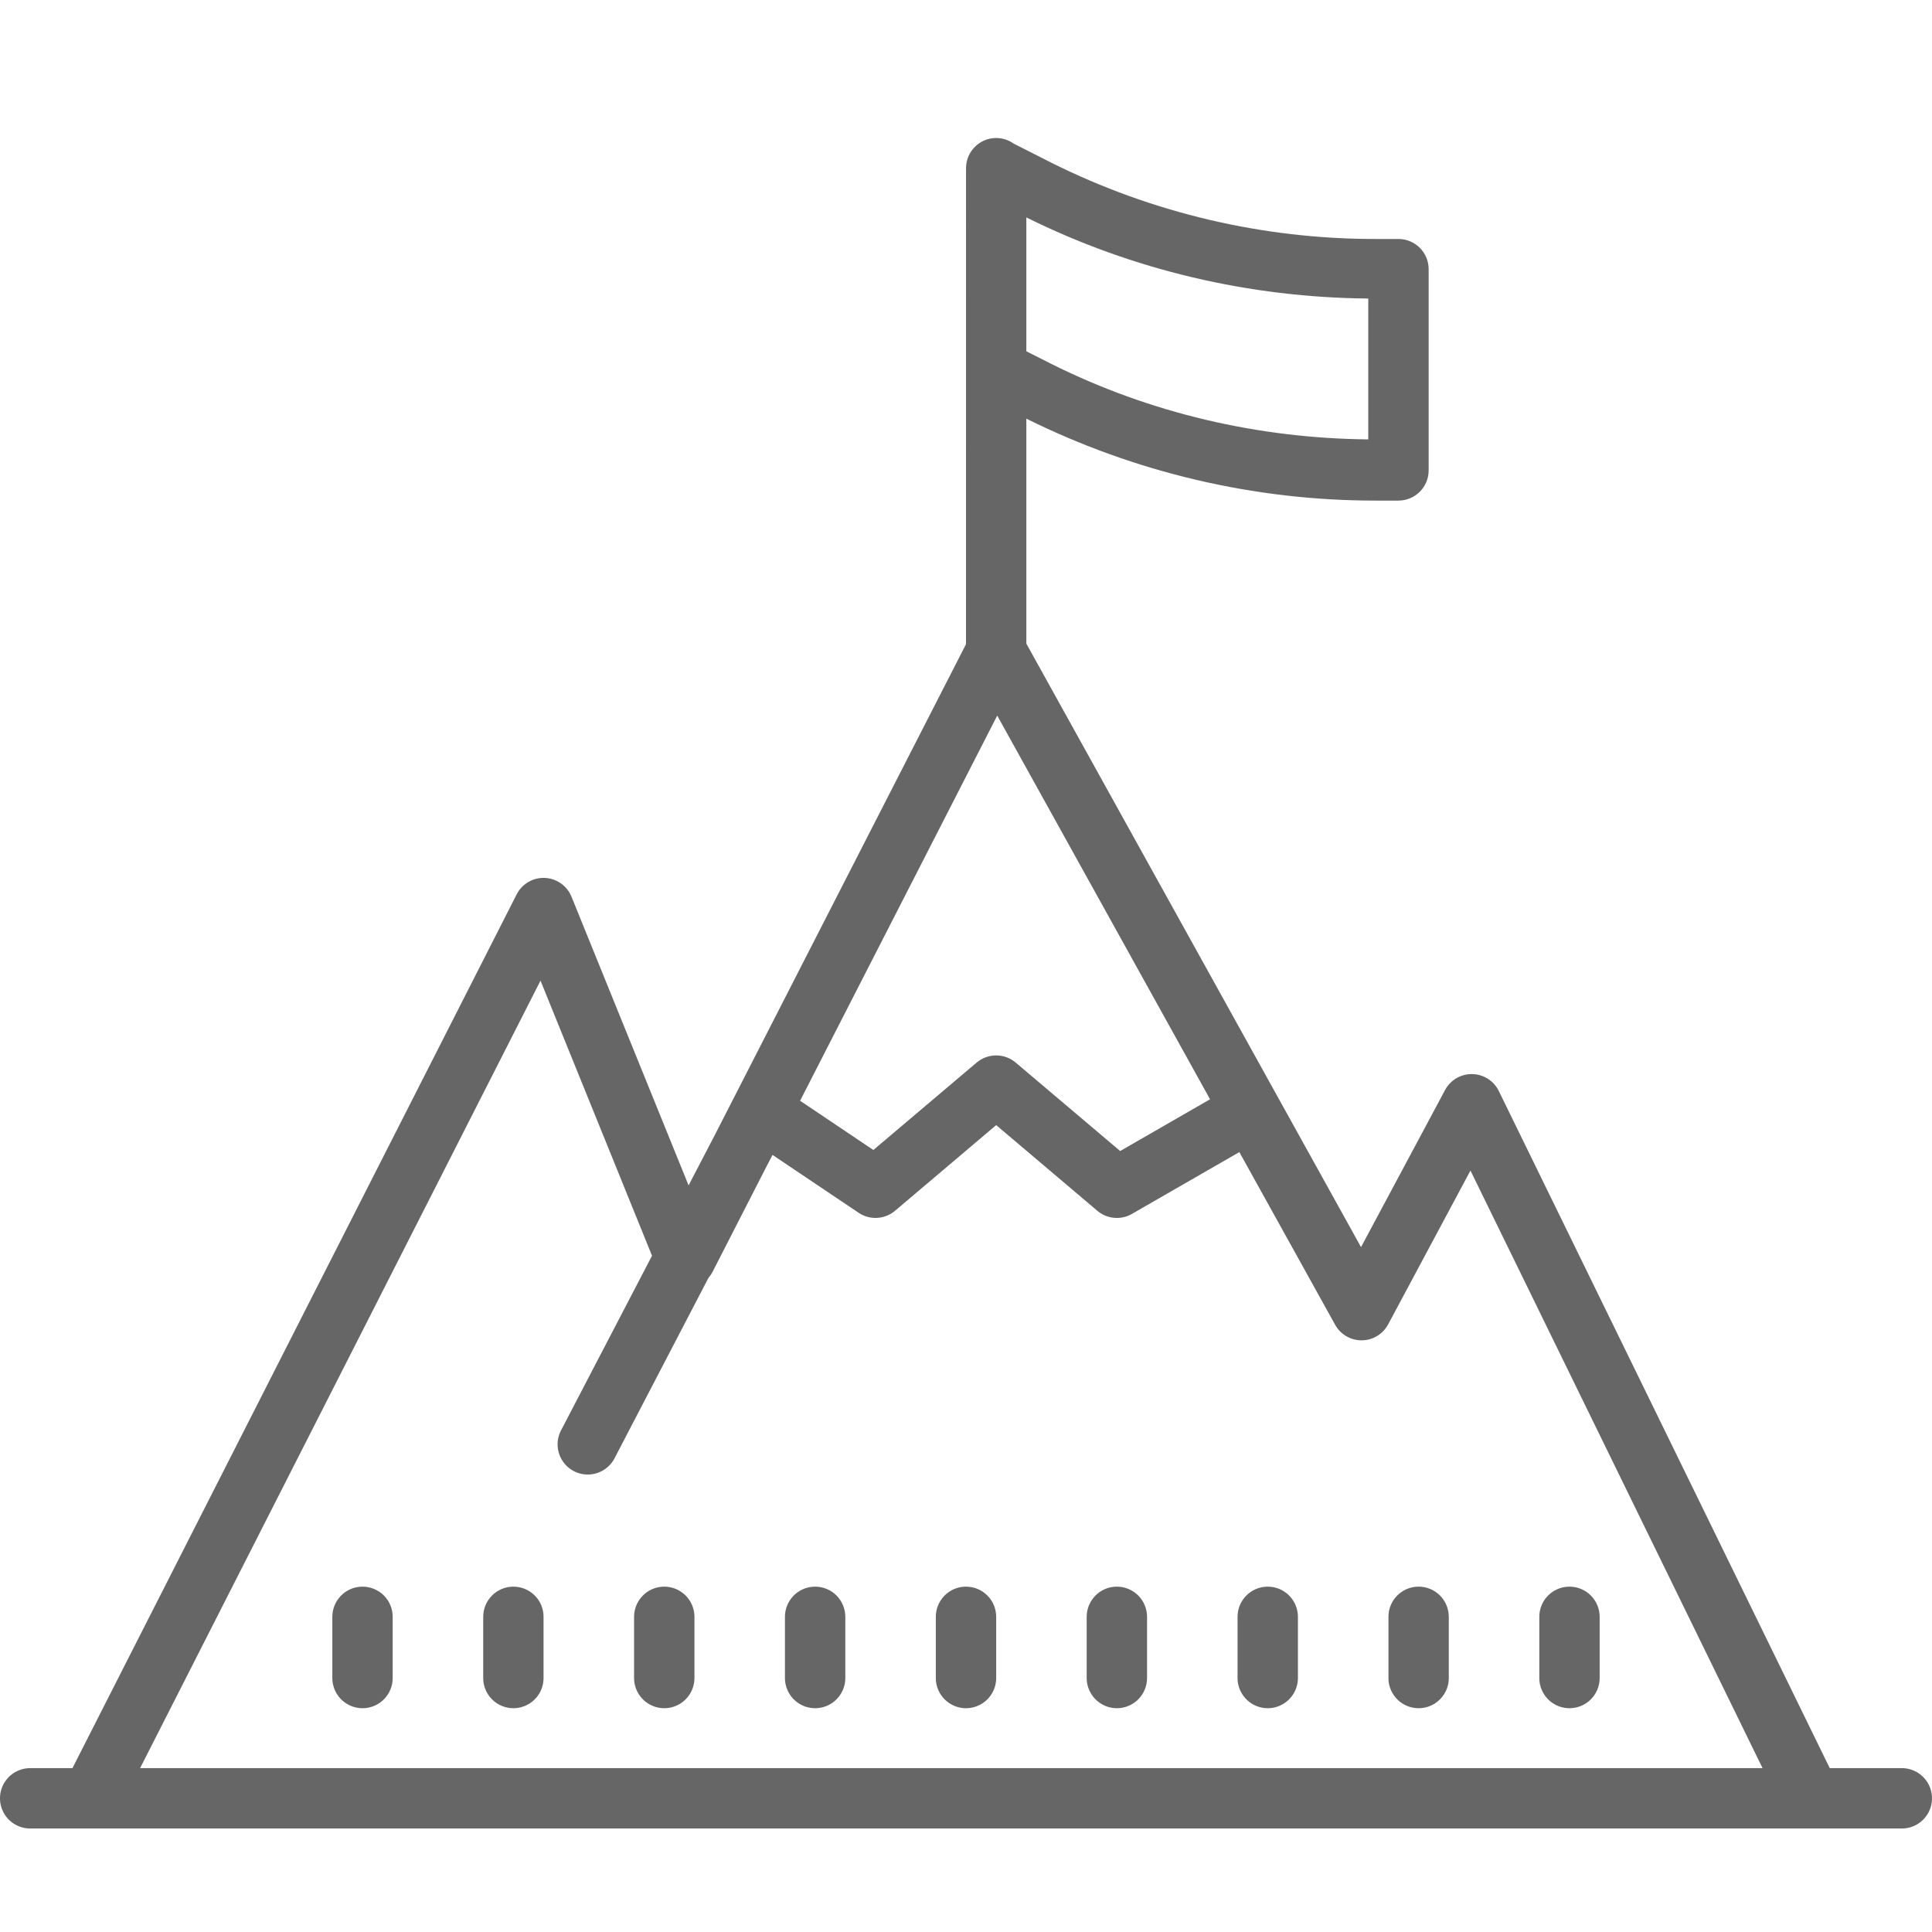 <?xml version="1.0" encoding="UTF-8"?><svg version="1.1" width="56px" height="56px" viewBox="0 0 56.0 56.0" xmlns="http://www.w3.org/2000/svg" xmlns:xlink="http://www.w3.org/1999/xlink"><defs><clipPath id="i0"><path d="M1920,0 L1920,3193 L0,3193 L0,0 L1920,0 Z"></path></clipPath><clipPath id="i1"><path d="M28.861,8.61897547e-05 C29.048,-0.003 29.231,0.055 29.384,0.164 L30.479,0.719 C33.391,2.172 36.605,2.929 39.864,2.927 L40.535,2.927 C41.018,2.927 41.41,3.319 41.41,3.802 L41.41,9.635 C41.41,10.118 41.018,10.509 40.535,10.51 L39.865,10.51 C36.355,10.511 32.893,9.695 29.749,8.135 L29.749,14.656 L39.45,32.148 L41.886,27.595 C42.041,27.305 42.345,27.126 42.674,27.133 C43.003,27.139 43.3,27.329 43.444,27.624 L53.036,47.25 L55.113,47.25 C55.428,47.246 55.722,47.412 55.881,47.684 C56.04,47.957 56.04,48.294 55.881,48.566 C55.722,48.839 55.428,49.004 55.113,49 L0.887,49 C0.572,49.004 0.278,48.839 0.119,48.566 C-0.04,48.294 -0.04,47.957 0.119,47.684 C0.278,47.412 0.572,47.246 0.887,47.25 L2.1,47.25 L14.976,21.923 C15.132,21.618 15.451,21.432 15.793,21.447 C16.134,21.462 16.436,21.674 16.565,21.991 L19.959,30.359 L20.673,28.988 L21.273,27.817 L21.292,27.78 L28,14.672 L28.001,0.863 L28.002,0.839 C28.021,0.376 28.398,0.008 28.861,8.61897547e-05 Z M15.667,24.424 L4.061,47.25 L51.088,47.25 L42.622,29.929 L40.236,34.388 C40.085,34.67 39.792,34.848 39.472,34.85 C39.152,34.853 38.856,34.68 38.7,34.4 L35.923,29.394 L32.809,31.186 C32.489,31.37 32.089,31.334 31.808,31.096 L28.875,28.612 L25.942,31.096 C25.643,31.348 25.214,31.372 24.889,31.154 L22.392,29.476 L22.226,29.794 L20.651,32.871 C20.619,32.933 20.579,32.991 20.533,33.044 L17.822,38.251 C17.682,38.536 17.399,38.723 17.082,38.739 C16.765,38.756 16.464,38.599 16.296,38.33 C16.127,38.06 16.118,37.721 16.271,37.443 L18.899,32.398 L15.667,24.424 Z M10.494,41.99 C10.731,41.986 10.958,42.078 11.126,42.245 C11.293,42.412 11.386,42.64 11.382,42.876 L11.382,44.626 C11.387,44.941 11.221,45.235 10.949,45.394 C10.676,45.553 10.339,45.553 10.067,45.394 C9.794,45.235 9.629,44.941 9.633,44.626 L9.633,42.876 C9.627,42.394 10.012,41.997 10.494,41.99 Z M14.867,41.99 C15.104,41.986 15.331,42.078 15.499,42.245 C15.666,42.412 15.759,42.64 15.755,42.876 L15.755,44.626 C15.76,44.941 15.594,45.235 15.322,45.394 C15.049,45.553 14.712,45.553 14.44,45.394 C14.167,45.235 14.002,44.941 14.006,44.626 L14.006,42.876 C14,42.394 14.385,41.997 14.867,41.99 Z M19.24,41.99 C19.477,41.986 19.704,42.078 19.872,42.245 C20.039,42.412 20.132,42.64 20.129,42.876 L20.129,44.626 C20.133,44.941 19.967,45.235 19.695,45.394 C19.422,45.553 19.085,45.553 18.813,45.394 C18.541,45.235 18.375,44.941 18.379,44.626 L18.379,42.876 C18.373,42.394 18.758,41.997 19.24,41.99 Z M23.613,41.99 C23.85,41.986 24.078,42.078 24.245,42.245 C24.412,42.412 24.505,42.64 24.502,42.876 L24.502,44.626 C24.506,44.941 24.34,45.235 24.068,45.394 C23.795,45.553 23.458,45.553 23.186,45.394 C22.914,45.235 22.748,44.941 22.752,44.626 L22.752,42.876 C22.746,42.394 23.131,41.997 23.613,41.99 Z M27.986,41.99 C28.223,41.986 28.451,42.078 28.618,42.245 C28.785,42.412 28.878,42.64 28.875,42.876 L28.875,44.626 C28.879,44.941 28.713,45.235 28.441,45.394 C28.168,45.553 27.832,45.553 27.559,45.394 C27.287,45.235 27.121,44.941 27.125,44.626 L27.125,42.876 C27.119,42.394 27.504,41.997 27.986,41.99 Z M32.359,41.99 C32.596,41.986 32.824,42.078 32.991,42.245 C33.158,42.412 33.251,42.64 33.248,42.876 L33.248,44.626 C33.252,44.941 33.086,45.235 32.814,45.394 C32.542,45.553 32.205,45.553 31.932,45.394 C31.66,45.235 31.494,44.941 31.498,44.626 L31.498,42.876 C31.492,42.394 31.877,41.997 32.359,41.99 Z M36.732,41.99 C36.969,41.986 37.197,42.078 37.364,42.245 C37.531,42.412 37.624,42.64 37.621,42.876 L37.621,44.626 C37.625,44.941 37.459,45.235 37.187,45.394 C36.915,45.553 36.578,45.553 36.305,45.394 C36.033,45.235 35.867,44.941 35.871,44.626 L35.871,42.876 C35.865,42.394 36.25,41.997 36.732,41.99 Z M41.105,41.99 C41.342,41.986 41.57,42.078 41.737,42.245 C41.904,42.412 41.997,42.64 41.994,42.876 L41.994,44.626 C41.998,44.941 41.833,45.235 41.56,45.394 C41.288,45.553 40.951,45.553 40.678,45.394 C40.406,45.235 40.24,44.941 40.245,44.626 L40.245,42.876 C40.238,42.394 40.623,41.997 41.105,41.99 Z M45.479,41.99 C45.715,41.986 45.943,42.078 46.11,42.245 C46.277,42.412 46.37,42.64 46.367,42.876 L46.367,44.626 C46.371,44.941 46.206,45.235 45.933,45.394 C45.661,45.553 45.324,45.553 45.051,45.394 C44.779,45.235 44.613,44.941 44.618,44.626 L44.618,42.876 C44.611,42.394 44.996,41.997 45.479,41.99 Z M28.905,16.742 L23.191,27.906 L25.315,29.333 L28.309,26.799 C28.468,26.665 28.669,26.592 28.876,26.592 C29.083,26.592 29.282,26.666 29.44,26.799 L32.469,29.363 L35.074,27.863 L28.905,16.742 Z M29.749,2.302 L29.749,6.182 L30.475,6.549 C33.331,7.975 36.473,8.706 39.66,8.736 L39.66,4.653 C36.221,4.624 32.832,3.831 29.749,2.302 Z"></path></clipPath></defs><g transform="translate(-970.0 -1689.0)"><g clip-path="url(#i0)"><g transform="translate(0.0 1449.0)"><g transform="translate(970.0 240.0)"><g transform="translate(0.0 4.0)"><g clip-path="url(#i1)"><polygon points="-1.38777878e-17,5.12312415e-13 56,5.12312415e-13 56,49 -1.38777878e-17,49 -1.38777878e-17,5.12312415e-13" stroke="none" fill="#666666"></polygon></g></g></g></g></g></g></svg>